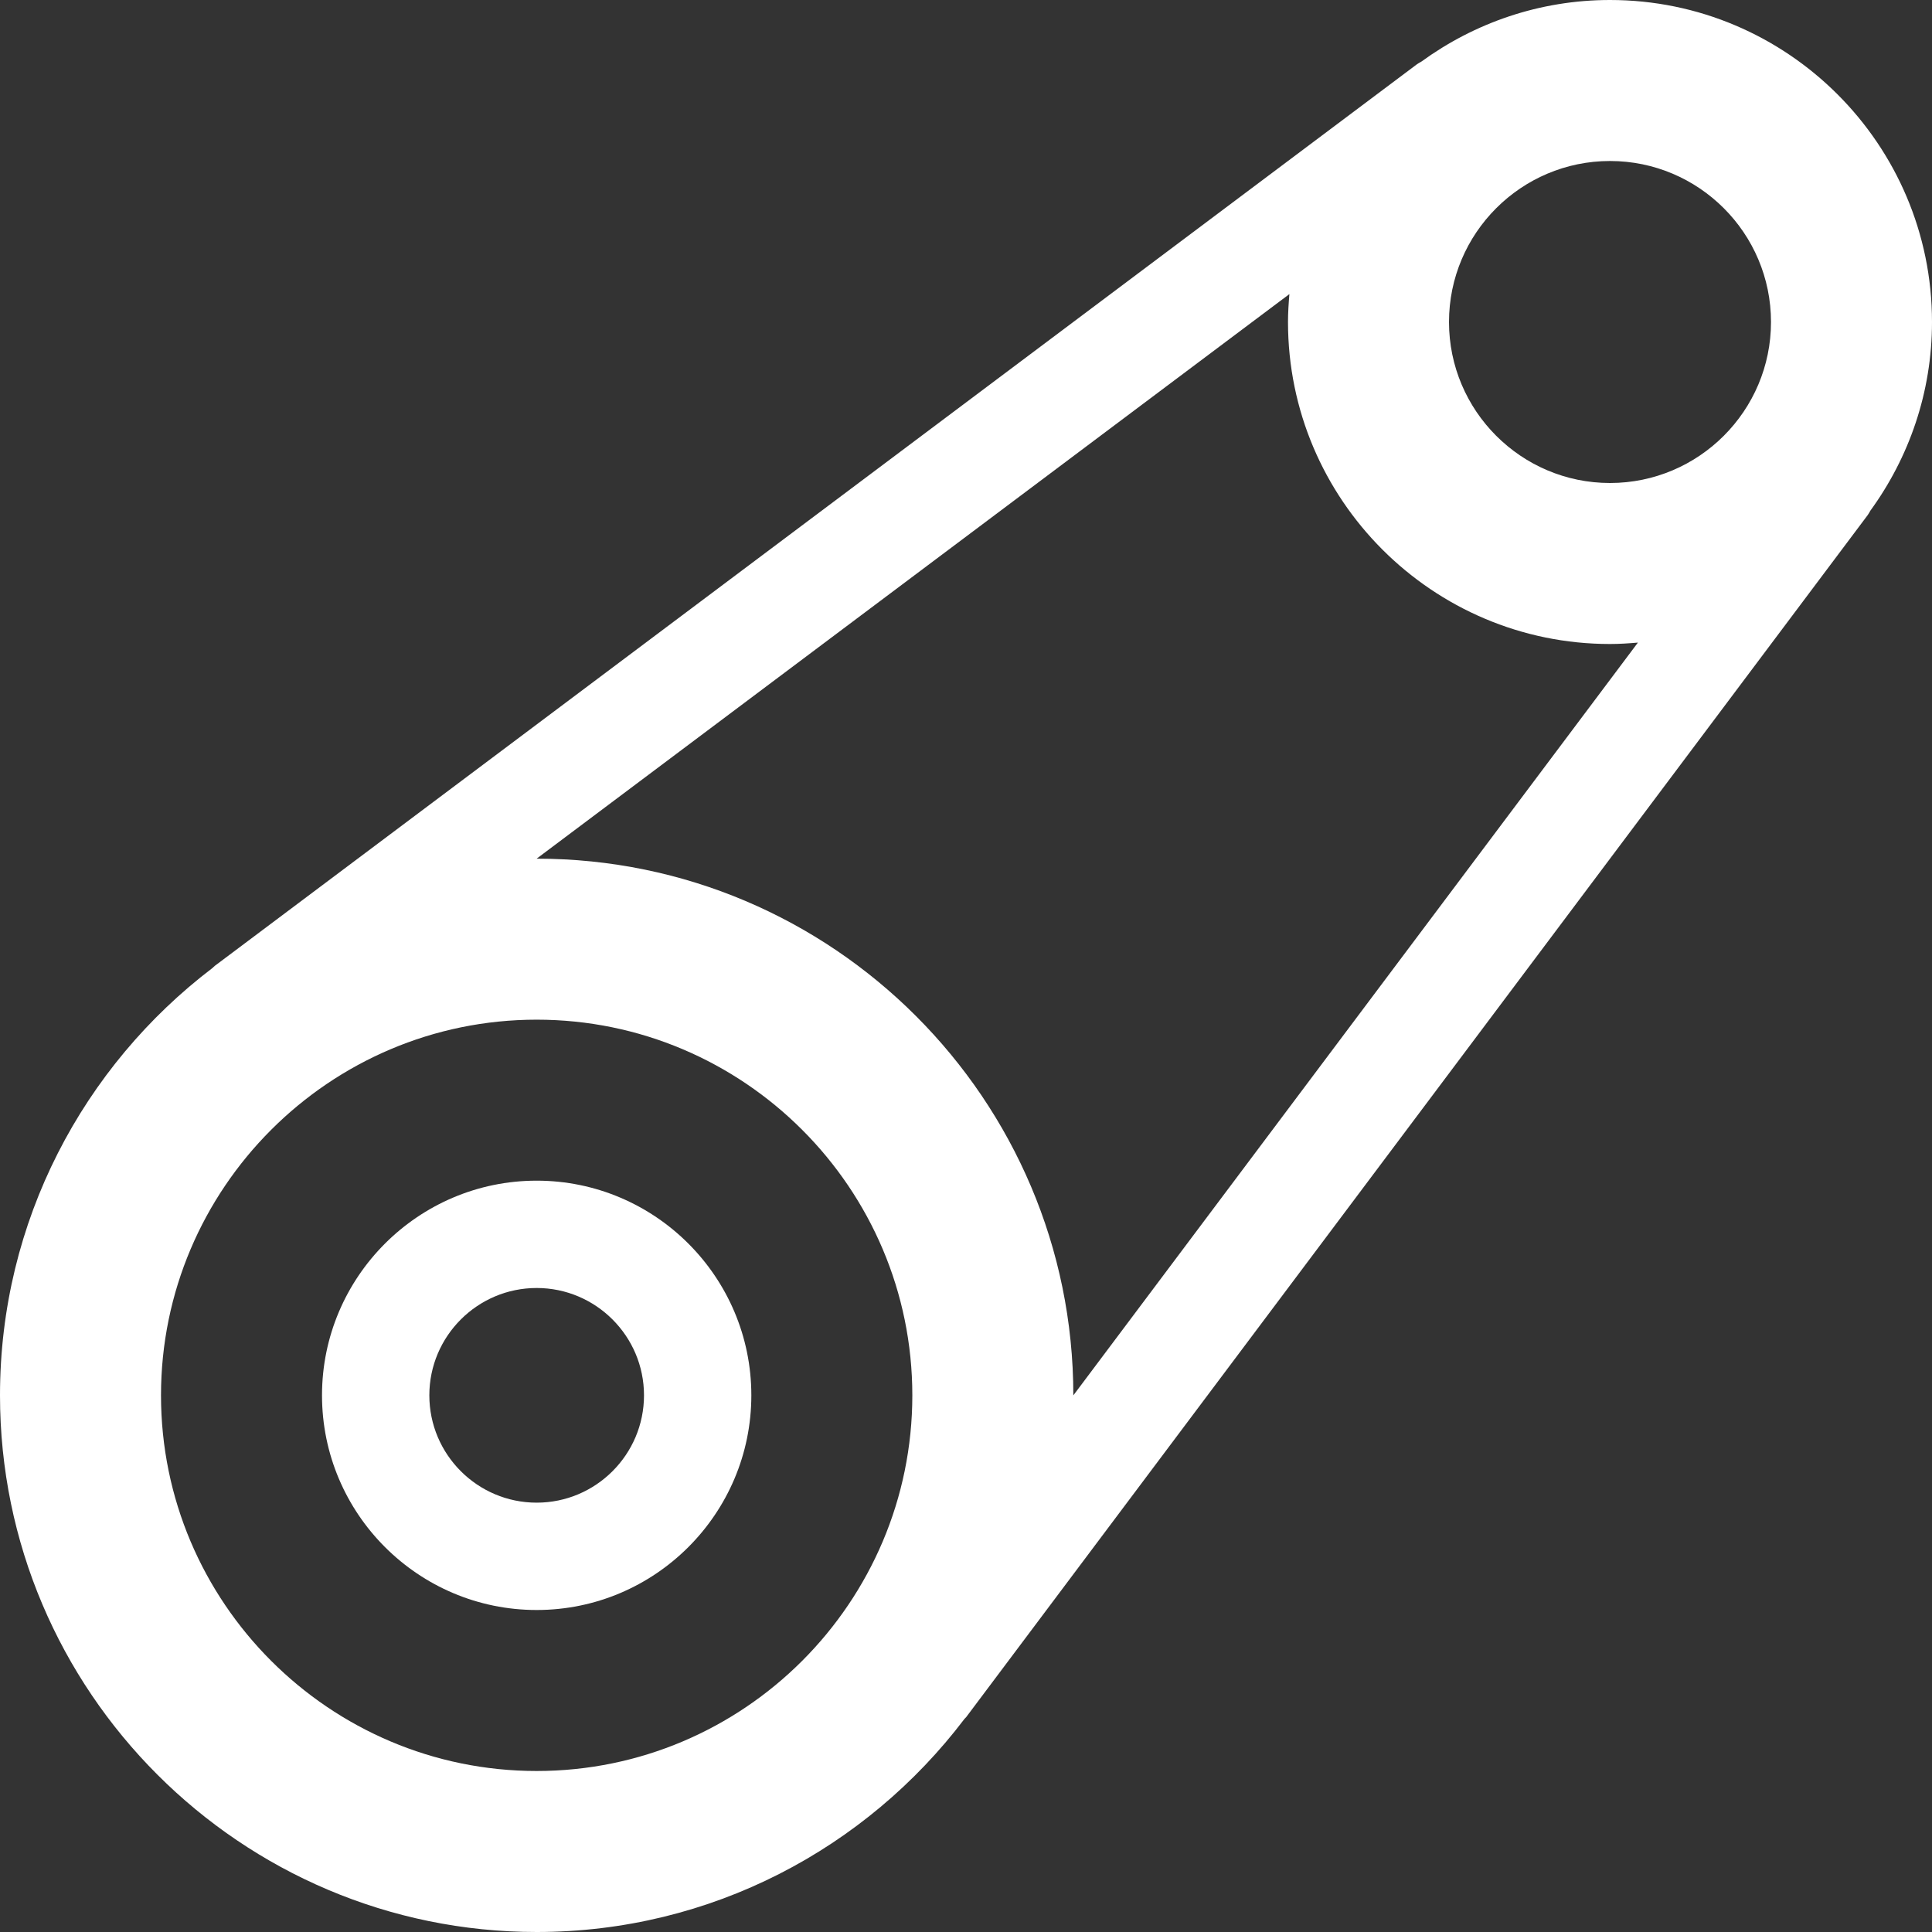 <svg width="200" height="200" viewBox="0 0 200 200" fill="none" xmlns="http://www.w3.org/2000/svg">
<rect x="0" y="0" width="200" height="200" fill="#333333" stroke="none"/>
<path d="M166.667 0C159.369 0 152.633 2.384 147.138 6.378C146.987 6.471 146.829 6.544 146.684 6.651L22.251 99.973C22.16 100.042 22.091 100.127 22.004 100.2C8.647 110.358 0 126.407 0 144.444C0 175.078 24.922 200 55.556 200C73.616 200 89.684 191.333 99.838 177.944C99.896 177.873 99.969 177.822 100.024 177.749L193.347 53.318C193.456 53.173 193.527 53.016 193.62 52.864C197.616 47.369 200 40.631 200 33.333C200 14.953 185.047 0 166.667 0ZM55.556 183.333C34.113 183.333 16.667 165.887 16.667 144.444C16.667 123.002 34.113 105.556 55.556 105.556C76.998 105.556 94.444 123.002 94.444 144.444C94.444 165.887 76.998 183.333 55.556 183.333ZM111.111 144.449V144.444C111.111 113.811 86.189 88.889 55.556 88.889H55.551L133.478 30.444C133.398 31.398 133.333 32.358 133.333 33.333C133.333 51.713 148.287 66.667 166.667 66.667C167.642 66.667 168.602 66.602 169.556 66.52L111.111 144.449ZM166.667 50C157.476 50 150 42.524 150 33.333C150 24.142 157.476 16.667 166.667 16.667C175.858 16.667 183.333 24.142 183.333 33.333C183.333 42.524 175.858 50 166.667 50Z" fill="white"/>
<path d="M55.556 122.222C43.302 122.222 33.334 132.191 33.334 144.444C33.334 156.698 43.302 166.667 55.556 166.667C67.809 166.667 77.778 156.698 77.778 144.444C77.778 132.191 67.809 122.222 55.556 122.222ZM55.556 155.555C49.429 155.555 44.445 150.571 44.445 144.444C44.445 138.318 49.429 133.333 55.556 133.333C61.682 133.333 66.667 138.318 66.667 144.444C66.667 150.571 61.682 155.555 55.556 155.555Z" fill="white"/>
</svg>
